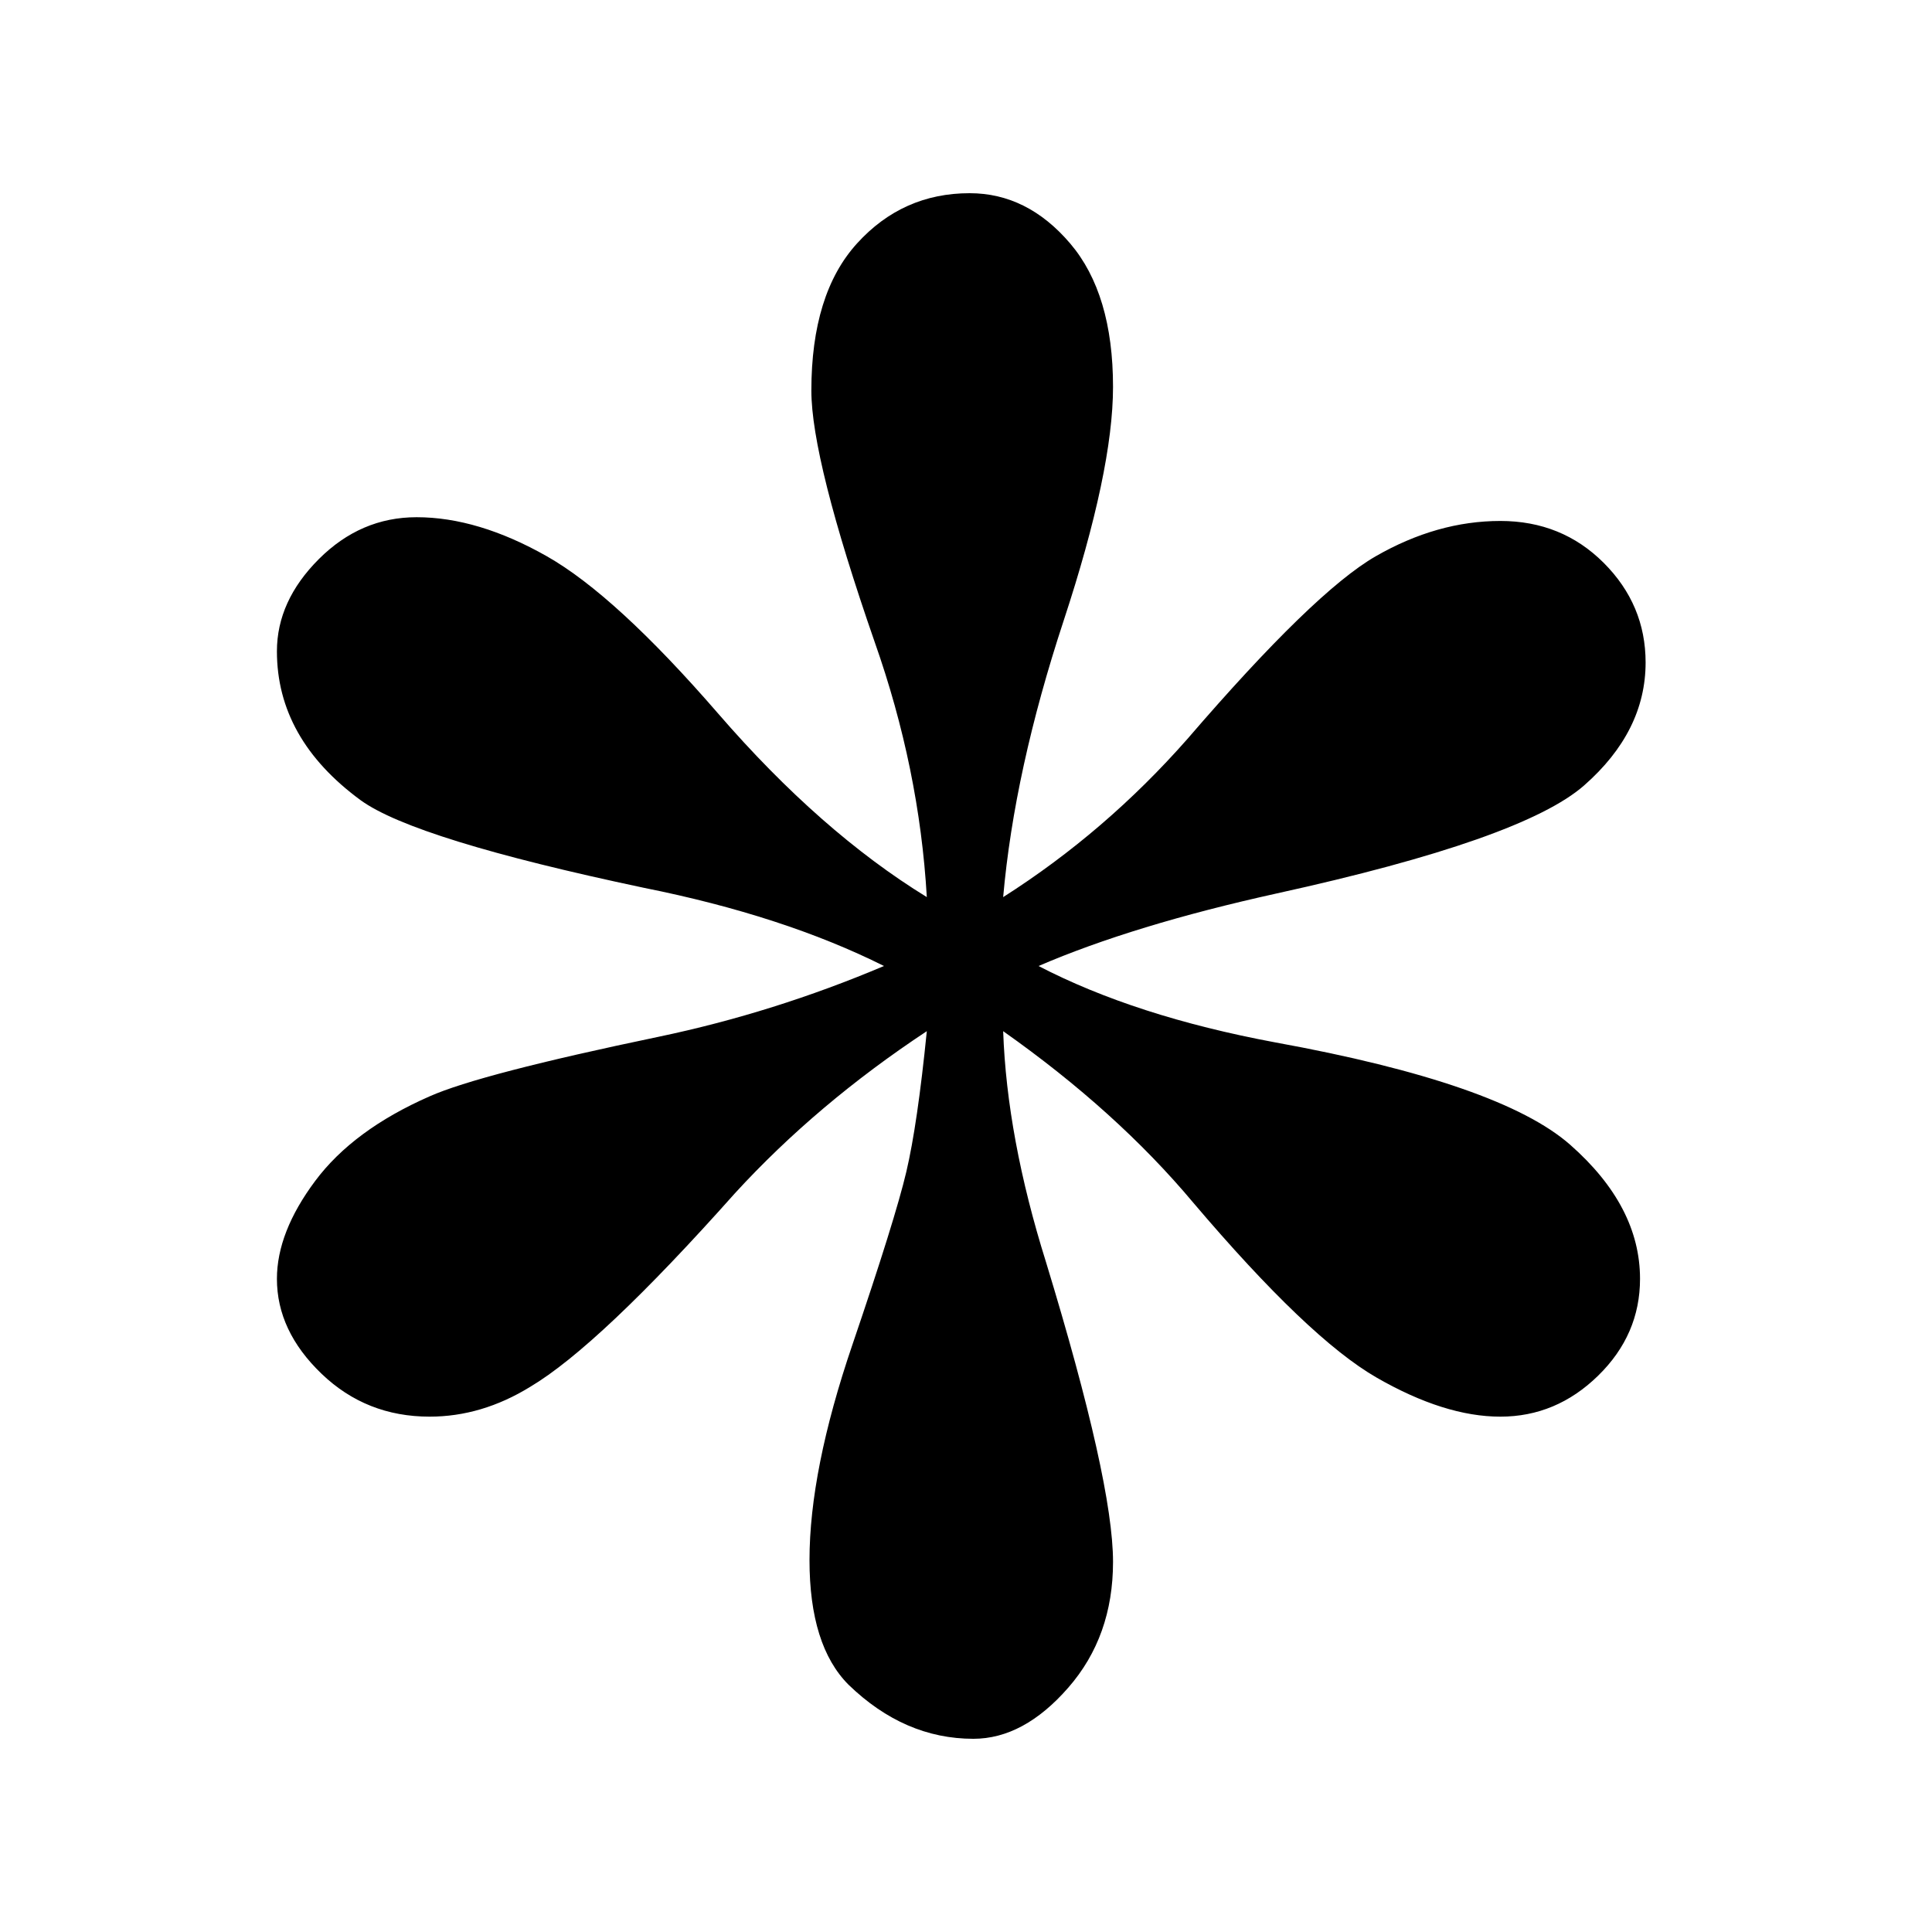 <?xml version="1.0" encoding="utf-8"?>
<!-- Generator: Adobe Illustrator 15.0.0, SVG Export Plug-In . SVG Version: 6.00 Build 0)  -->
<!DOCTYPE svg PUBLIC "-//W3C//DTD SVG 1.1//EN" "http://www.w3.org/Graphics/SVG/1.1/DTD/svg11.dtd">
<svg version="1.1" id="Layer_1" xmlns="http://www.w3.org/2000/svg" xmlns:xlink="http://www.w3.org/1999/xlink" x="0px" y="0px"
	 width="300px" height="300px" viewBox="0 0 300 300" enable-background="new 0 0 300 300" xml:space="preserve">
<g>
	<defs>
		<rect id="SVGID_1_" x="43" y="30" width="212.53" height="240"/>
	</defs>
	<clipPath id="SVGID_2_">
		<use xlink:href="#SVGID_1_"  overflow="visible"/>
	</clipPath>
	<path clip-path="url(#SVGID_2_)" d="M111.53,110.819C100.926,98.58,92.057,90.433,84.928,86.385
		c-7.134-4.048-13.88-6.072-20.241-6.072c-5.784,0-10.844,2.169-15.181,6.506C45.169,91.156,43,95.927,43,101.132
		c0,9.064,4.337,16.771,13.012,23.133c5.589,4.048,20.241,8.579,43.952,13.59c14.458,2.892,26.891,6.939,37.301,12.145
		c-11.377,4.821-23.038,8.485-34.988,10.988c-18.506,3.858-30.361,6.938-35.566,9.253c-7.907,3.47-13.835,7.857-17.783,13.156
		C44.974,188.702,43,193.762,43,198.578c0,5.399,2.313,10.315,6.94,14.747c4.626,4.437,10.215,6.651,16.771,6.651
		c5.394,0,10.599-1.541,15.614-4.627c7.13-4.238,17.734-14.264,31.807-30.072c8.481-9.253,18.407-17.639,29.784-25.157
		c-0.967,9.642-2.025,16.916-3.181,21.832c-1.157,4.915-3.954,13.879-8.386,26.891c-4.436,13.013-6.65,24.146-6.65,33.398
		c0,8.869,2.024,15.325,6.072,19.373c5.783,5.594,12.239,8.386,19.374,8.386c5.205,0,10.121-2.647,14.746-7.952
		c4.627-5.3,6.94-11.806,6.94-19.518c0-8.286-3.47-23.806-10.409-46.554c-4.049-12.913-6.267-24.868-6.65-35.856
		c11.756,8.291,21.586,17.16,29.494,26.604c11.949,14.072,21.442,23.132,28.481,27.18c7.034,4.049,13.446,6.073,19.229,6.073
		c5.782,0,10.843-2.119,15.18-6.362c4.338-4.238,6.507-9.253,6.507-15.036c0-7.518-3.615-14.458-10.844-20.819
		c-7.229-6.361-22.509-11.66-45.831-15.903c-14.458-2.697-26.702-6.65-36.723-11.855c9.83-4.238,22.166-7.997,37.012-11.276
		c25.445-5.59,41.349-11.179,47.711-16.771c6.36-5.589,9.542-11.951,9.542-19.085c0-5.973-2.169-11.132-6.506-15.47
		c-4.337-4.337-9.688-6.506-16.048-6.506c-6.557,0-13.013,1.835-19.374,5.494c-6.361,3.664-16.099,13.112-29.206,28.338
		c-8.483,9.641-18.026,17.833-28.625,24.578c1.156-13.106,4.287-27.419,9.397-42.939c5.104-15.515,7.662-27.614,7.662-36.289
		c0-9.637-2.218-17.06-6.649-22.265C161.744,32.602,156.539,30,150.566,30c-6.94,0-12.772,2.602-17.494,7.807
		c-4.726,5.205-7.084,12.822-7.084,22.843c0,7.134,3.275,20.146,9.831,39.036c4.627,13.112,7.324,26.314,8.097,39.615
		C132.928,132.556,122.129,123.063,111.53,110.819"/>
</g>
</svg>

